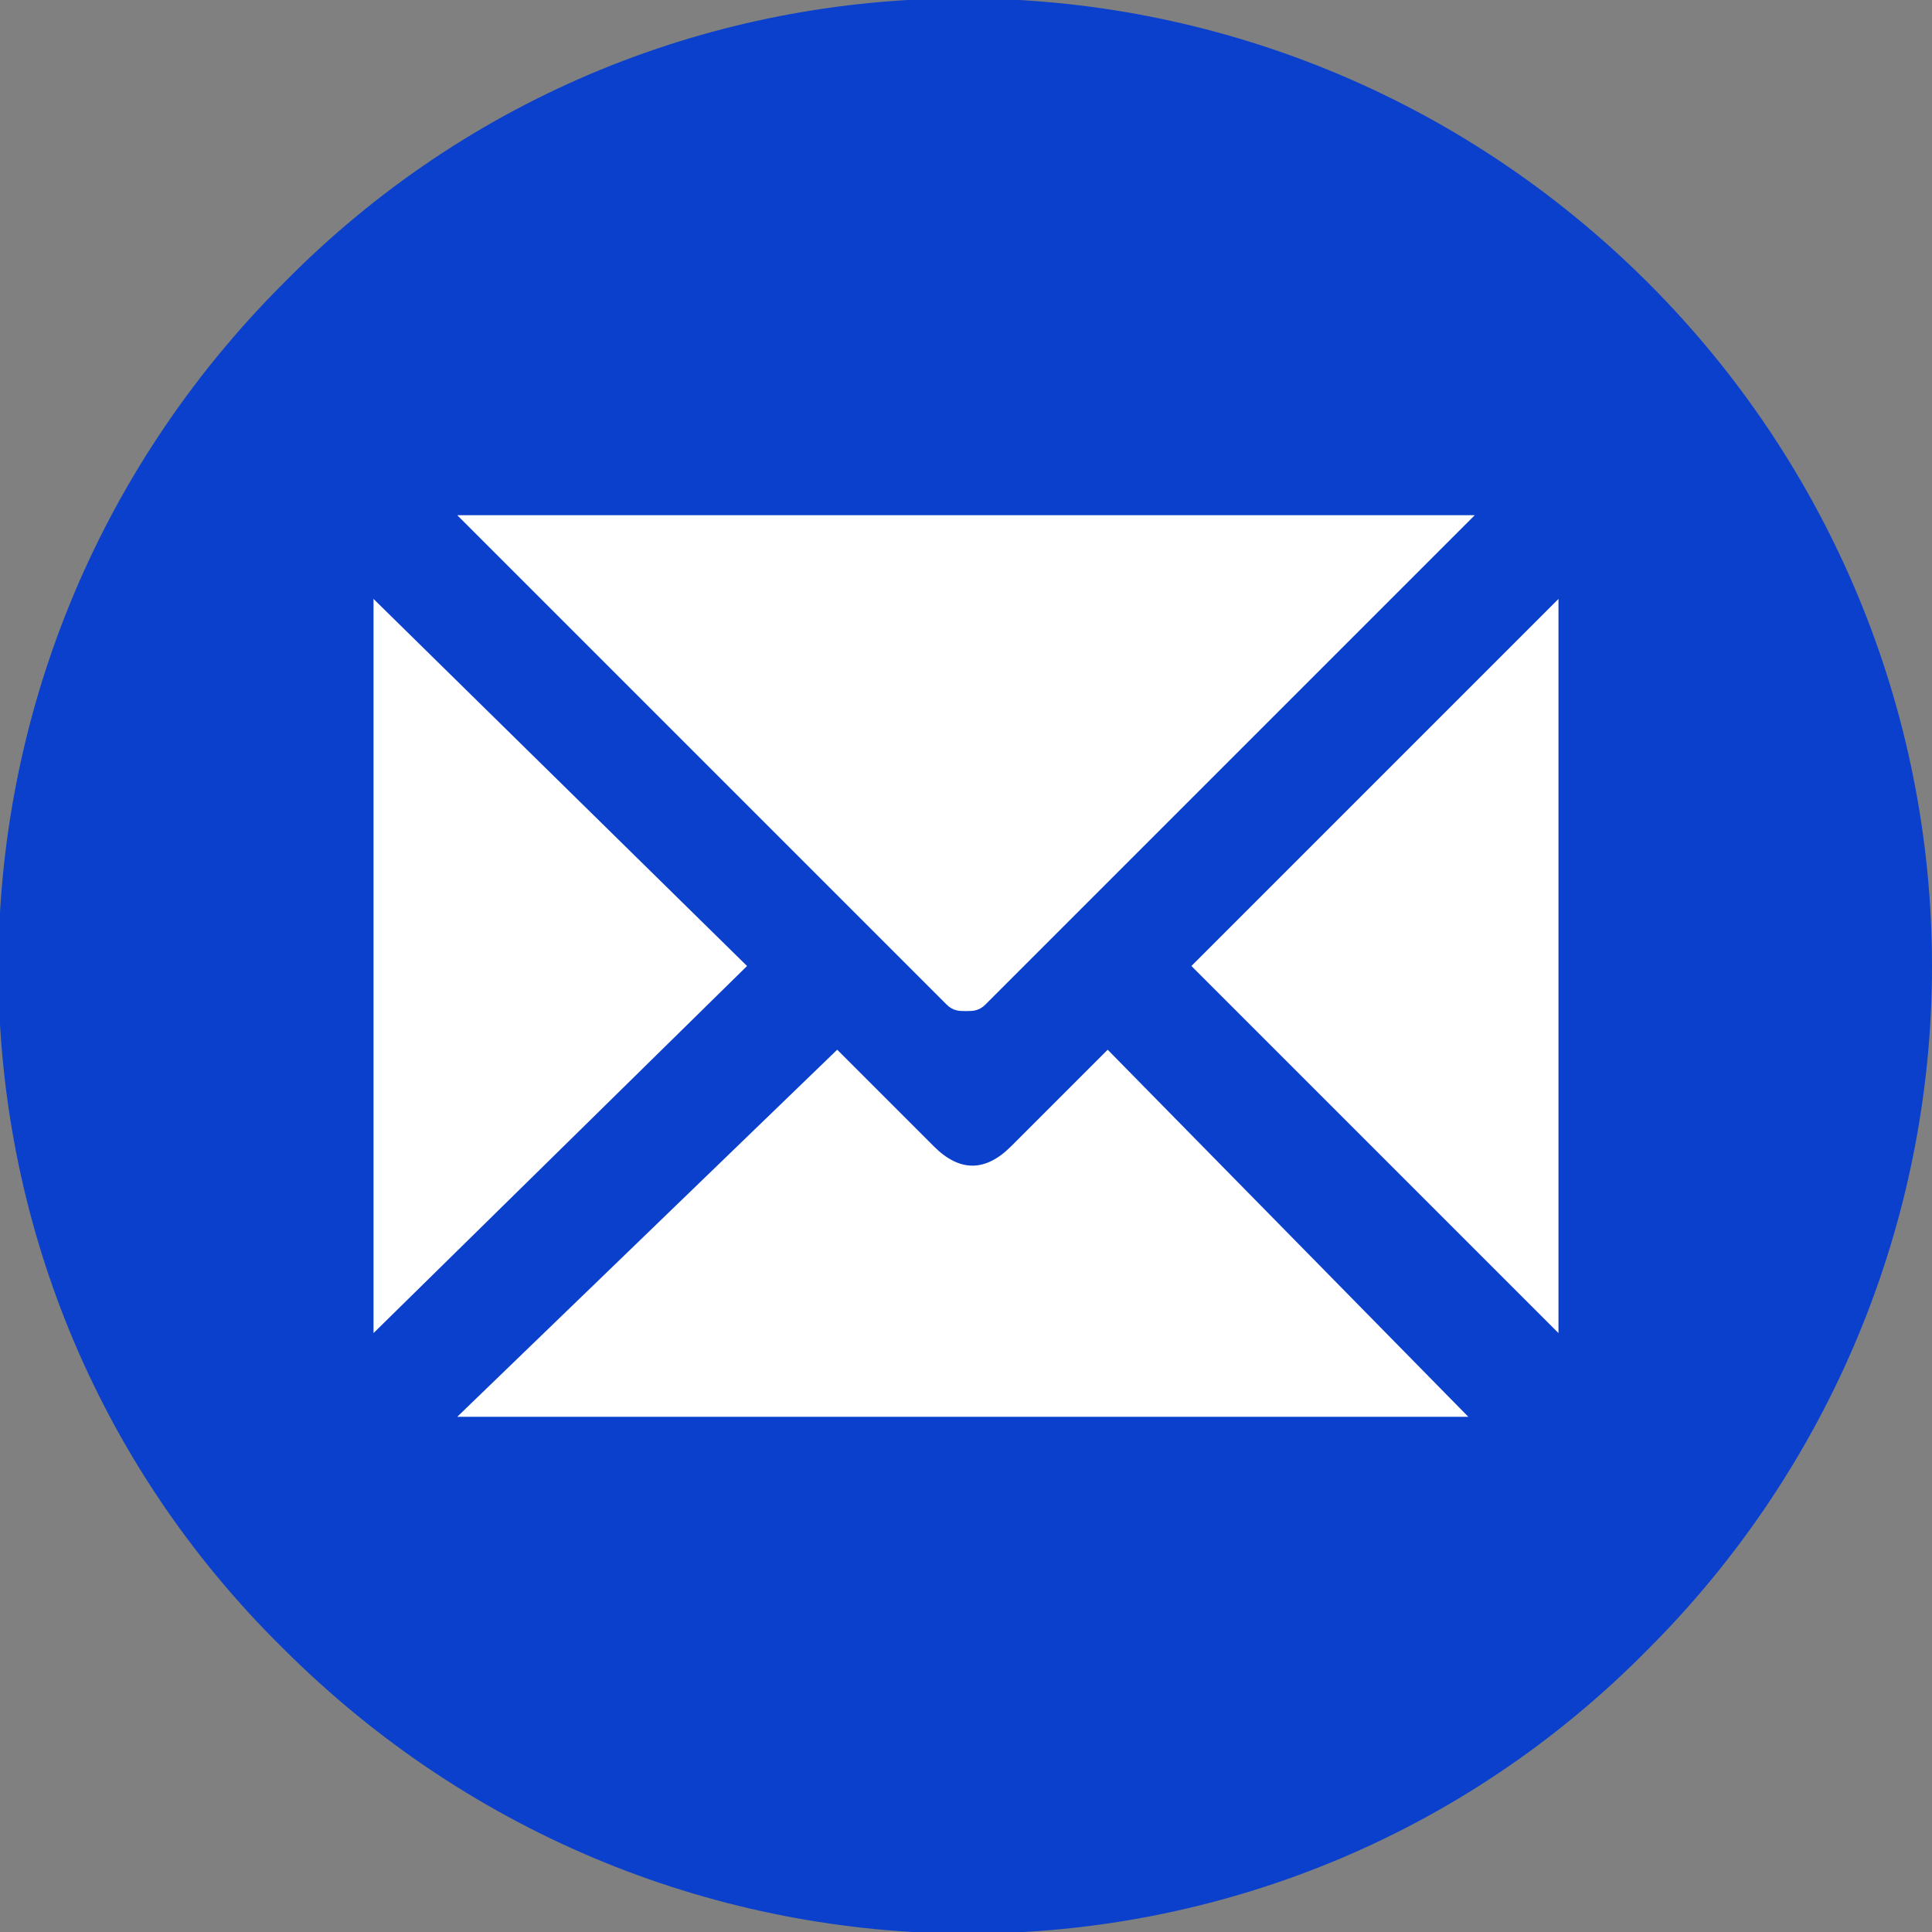 <?xml version="1.0" encoding="utf-8"?>
<!-- Generator: Adobe Illustrator 25.1.0, SVG Export Plug-In . SVG Version: 6.00 Build 0)  -->
<svg version="1.1" id="Слой_1" xmlns="http://www.w3.org/2000/svg" xmlns:xlink="http://www.w3.org/1999/xlink" x="0px" y="0px"
	 viewBox="0 0 30 30" style="enable-background:new 0 0 30 30;" xml:space="preserve">
<rect x="0" y="0" width="30" height="30" fill="#808080" stroke="none"/>
<style type="text/css">
	.st0{fill:#0A40CC;}
	.st1{fill:#FFFFFF;}
</style>
<g>
	<g>
		<path class="st0" d="M25.6,4.4c-5.9-5.9-15.4-5.9-21.2,0c-5.9,5.9-5.9,15.4,0,21.2c5.9,5.9,15.4,5.9,21.2,0C28.4,22.8,30,19,30,15
			S28.4,7.2,25.6,4.4z"/>
	</g>
</g>
<g>
	<path class="st1" d="M11.6,15L5.8,9.3v11.4L11.6,15z M7.1,8l7.6,7.6c0.1,0.1,0.2,0.1,0.3,0.1c0.1,0,0.2,0,0.3-0.1L22.9,8H7.1z
		 M17.2,16.3l-1.5,1.5c-0.2,0.2-0.4,0.3-0.6,0.3c-0.2,0-0.4-0.1-0.6-0.3l-1.5-1.5L7.1,22h15.7L17.2,16.3z M18.5,15l5.7,5.7V9.3
		L18.5,15z"/>
</g>
</svg>
